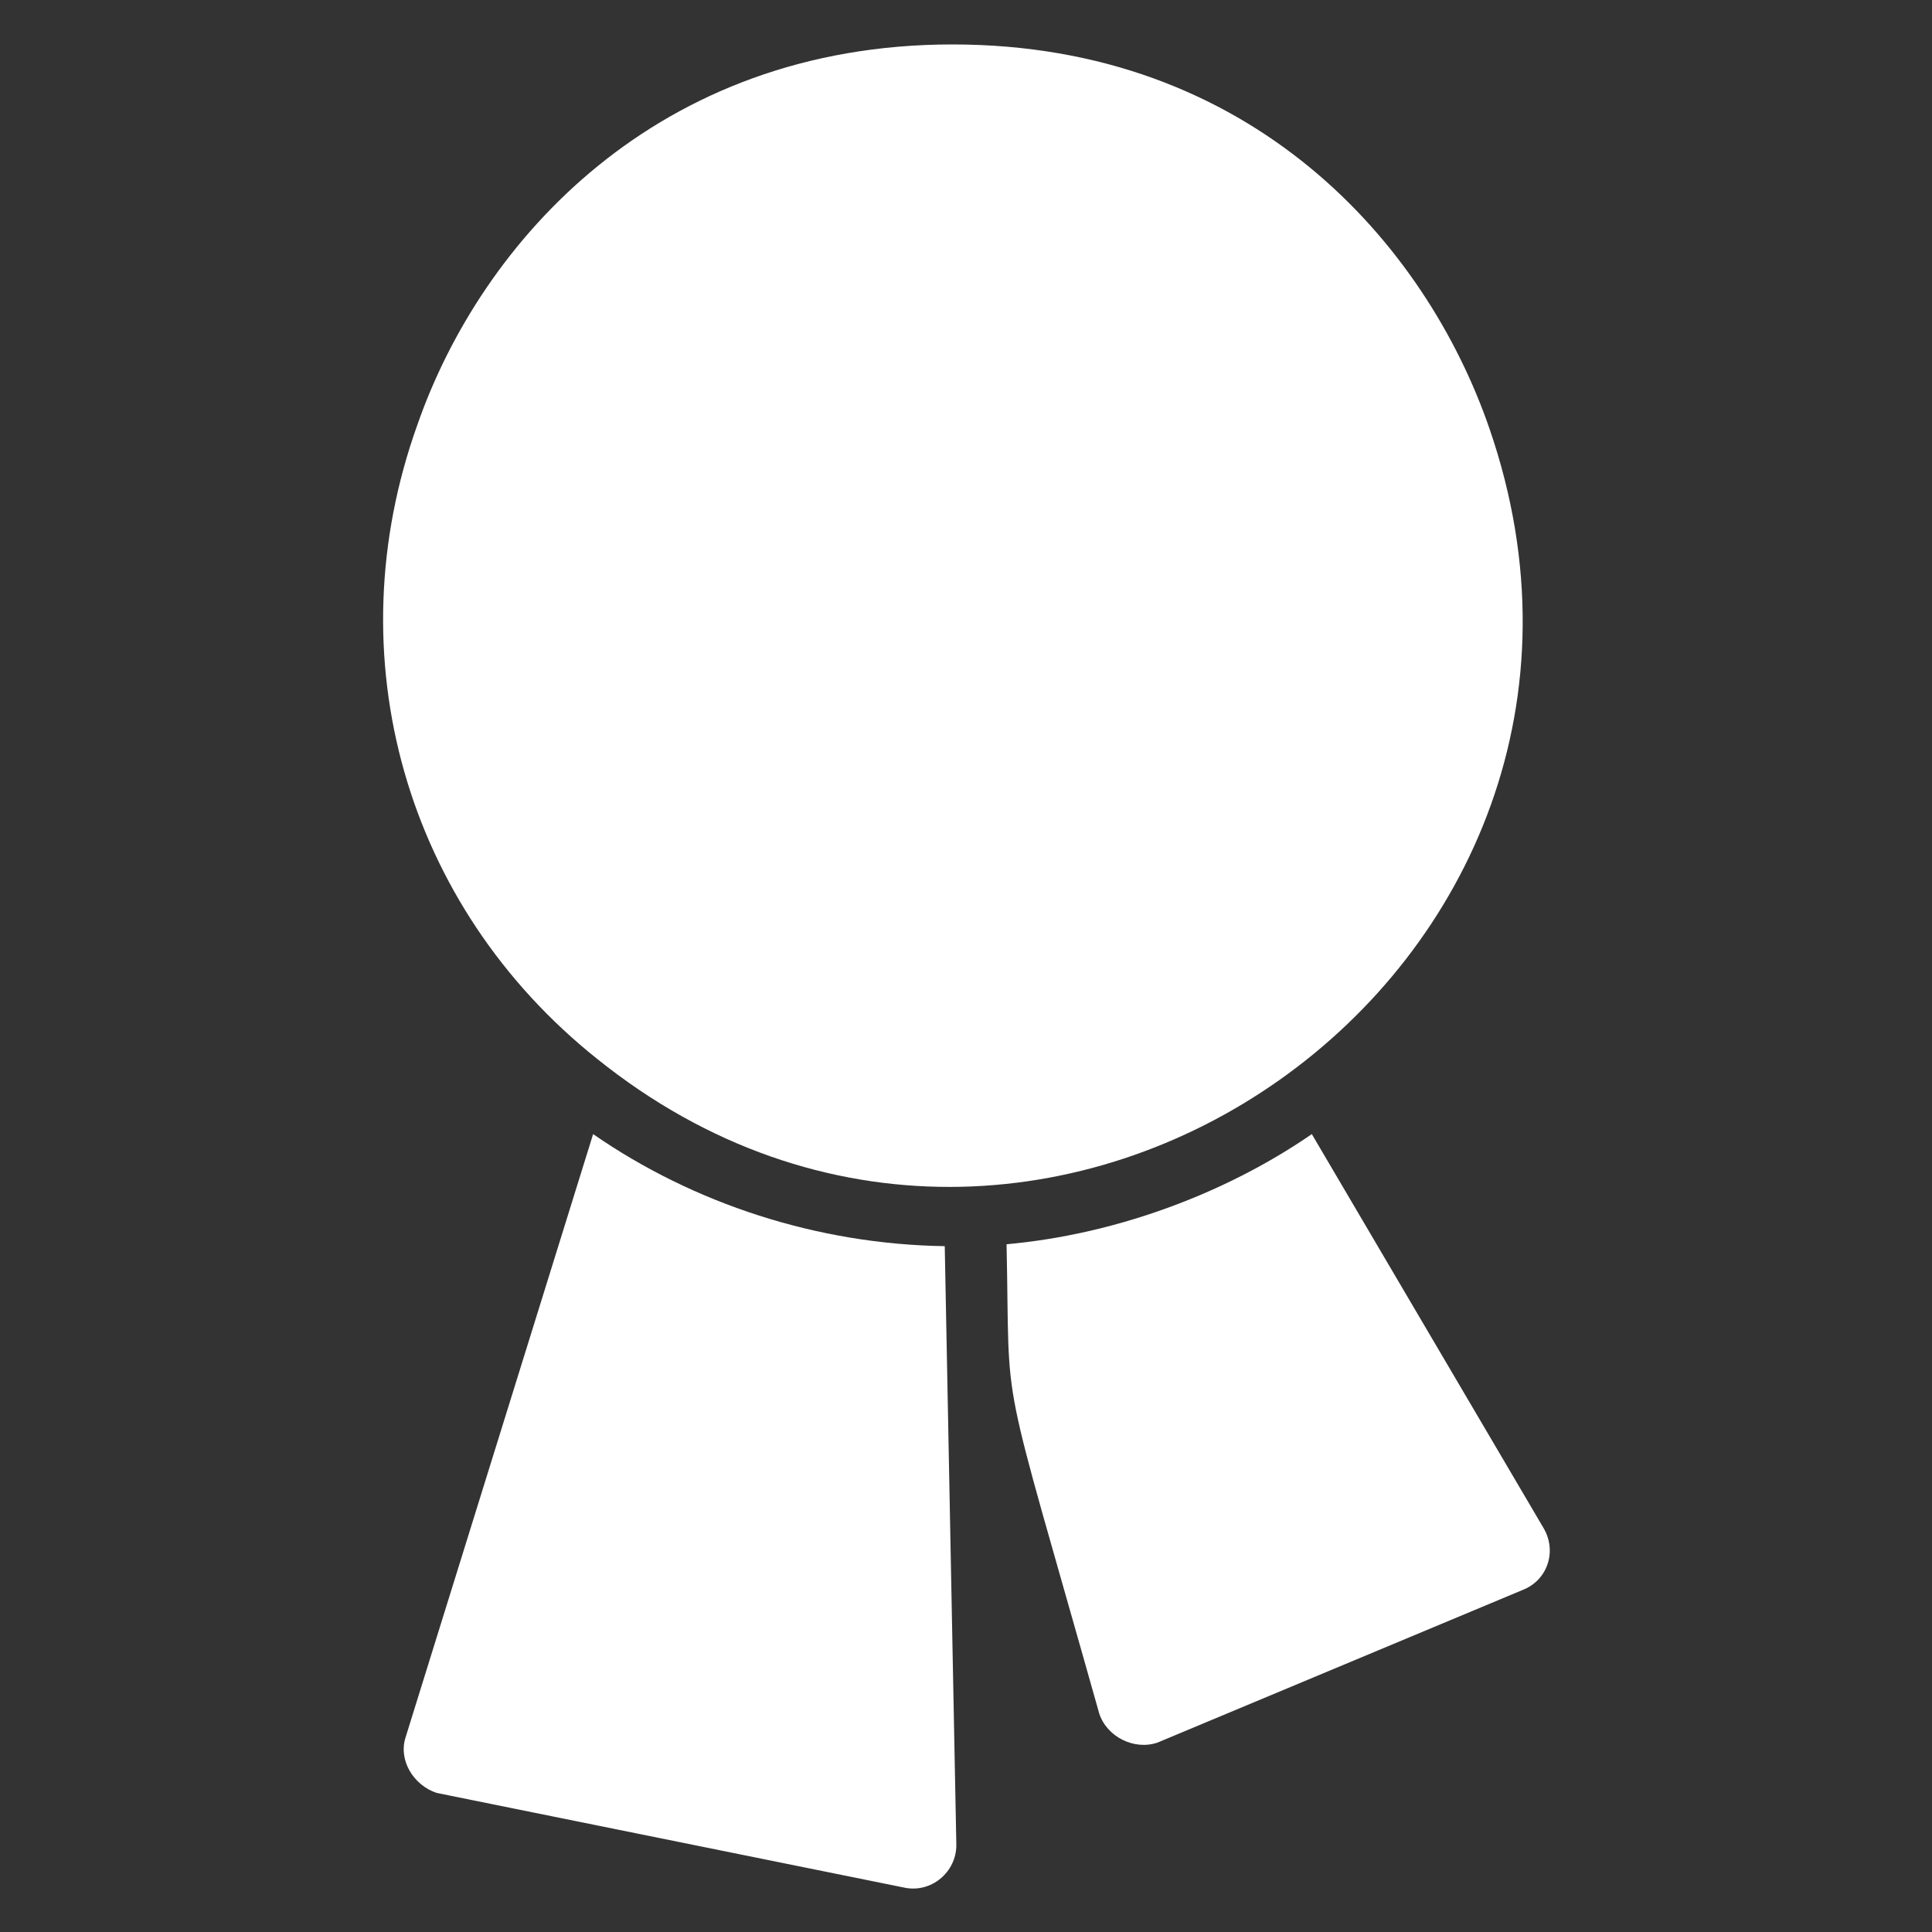 <?xml version="1.0" encoding="UTF-8"?> <svg xmlns="http://www.w3.org/2000/svg" width="160" height="160" viewBox="0 0 160 160" fill="none"><rect x="0" y="0" width="160" height="160" fill="#333333" stroke="none"/> <path d="M34.559 35.2C39.839 20 54.399 3.68 78.879 3.68C103.679 3.68 118.079 20.16 123.359 35.52C138.719 80.16 86.239 117.28 49.439 87.68C33.599 75.04 27.679 54.4 34.559 35.2Z" fill="white"></path> <path d="M33.6 143.842L49.12 93.922C57.44 99.682 67.68 103.042 78.24 103.202L78.88 136.322L79.2 152.802C79.2 155.042 77.12 156.802 74.88 156.322L36.16 148.482C34.24 147.842 32.96 145.762 33.6 143.842Z" fill="white"></path> <path d="M91.039 141.922C82.559 111.842 83.679 117.922 83.359 103.042C92.319 102.242 101.439 98.882 108.639 93.922L127.839 126.562C128.959 128.482 128.159 130.882 126.079 131.682L95.839 144.322C93.919 144.962 91.679 143.842 91.039 141.922Z" fill="white"></path> </svg> 